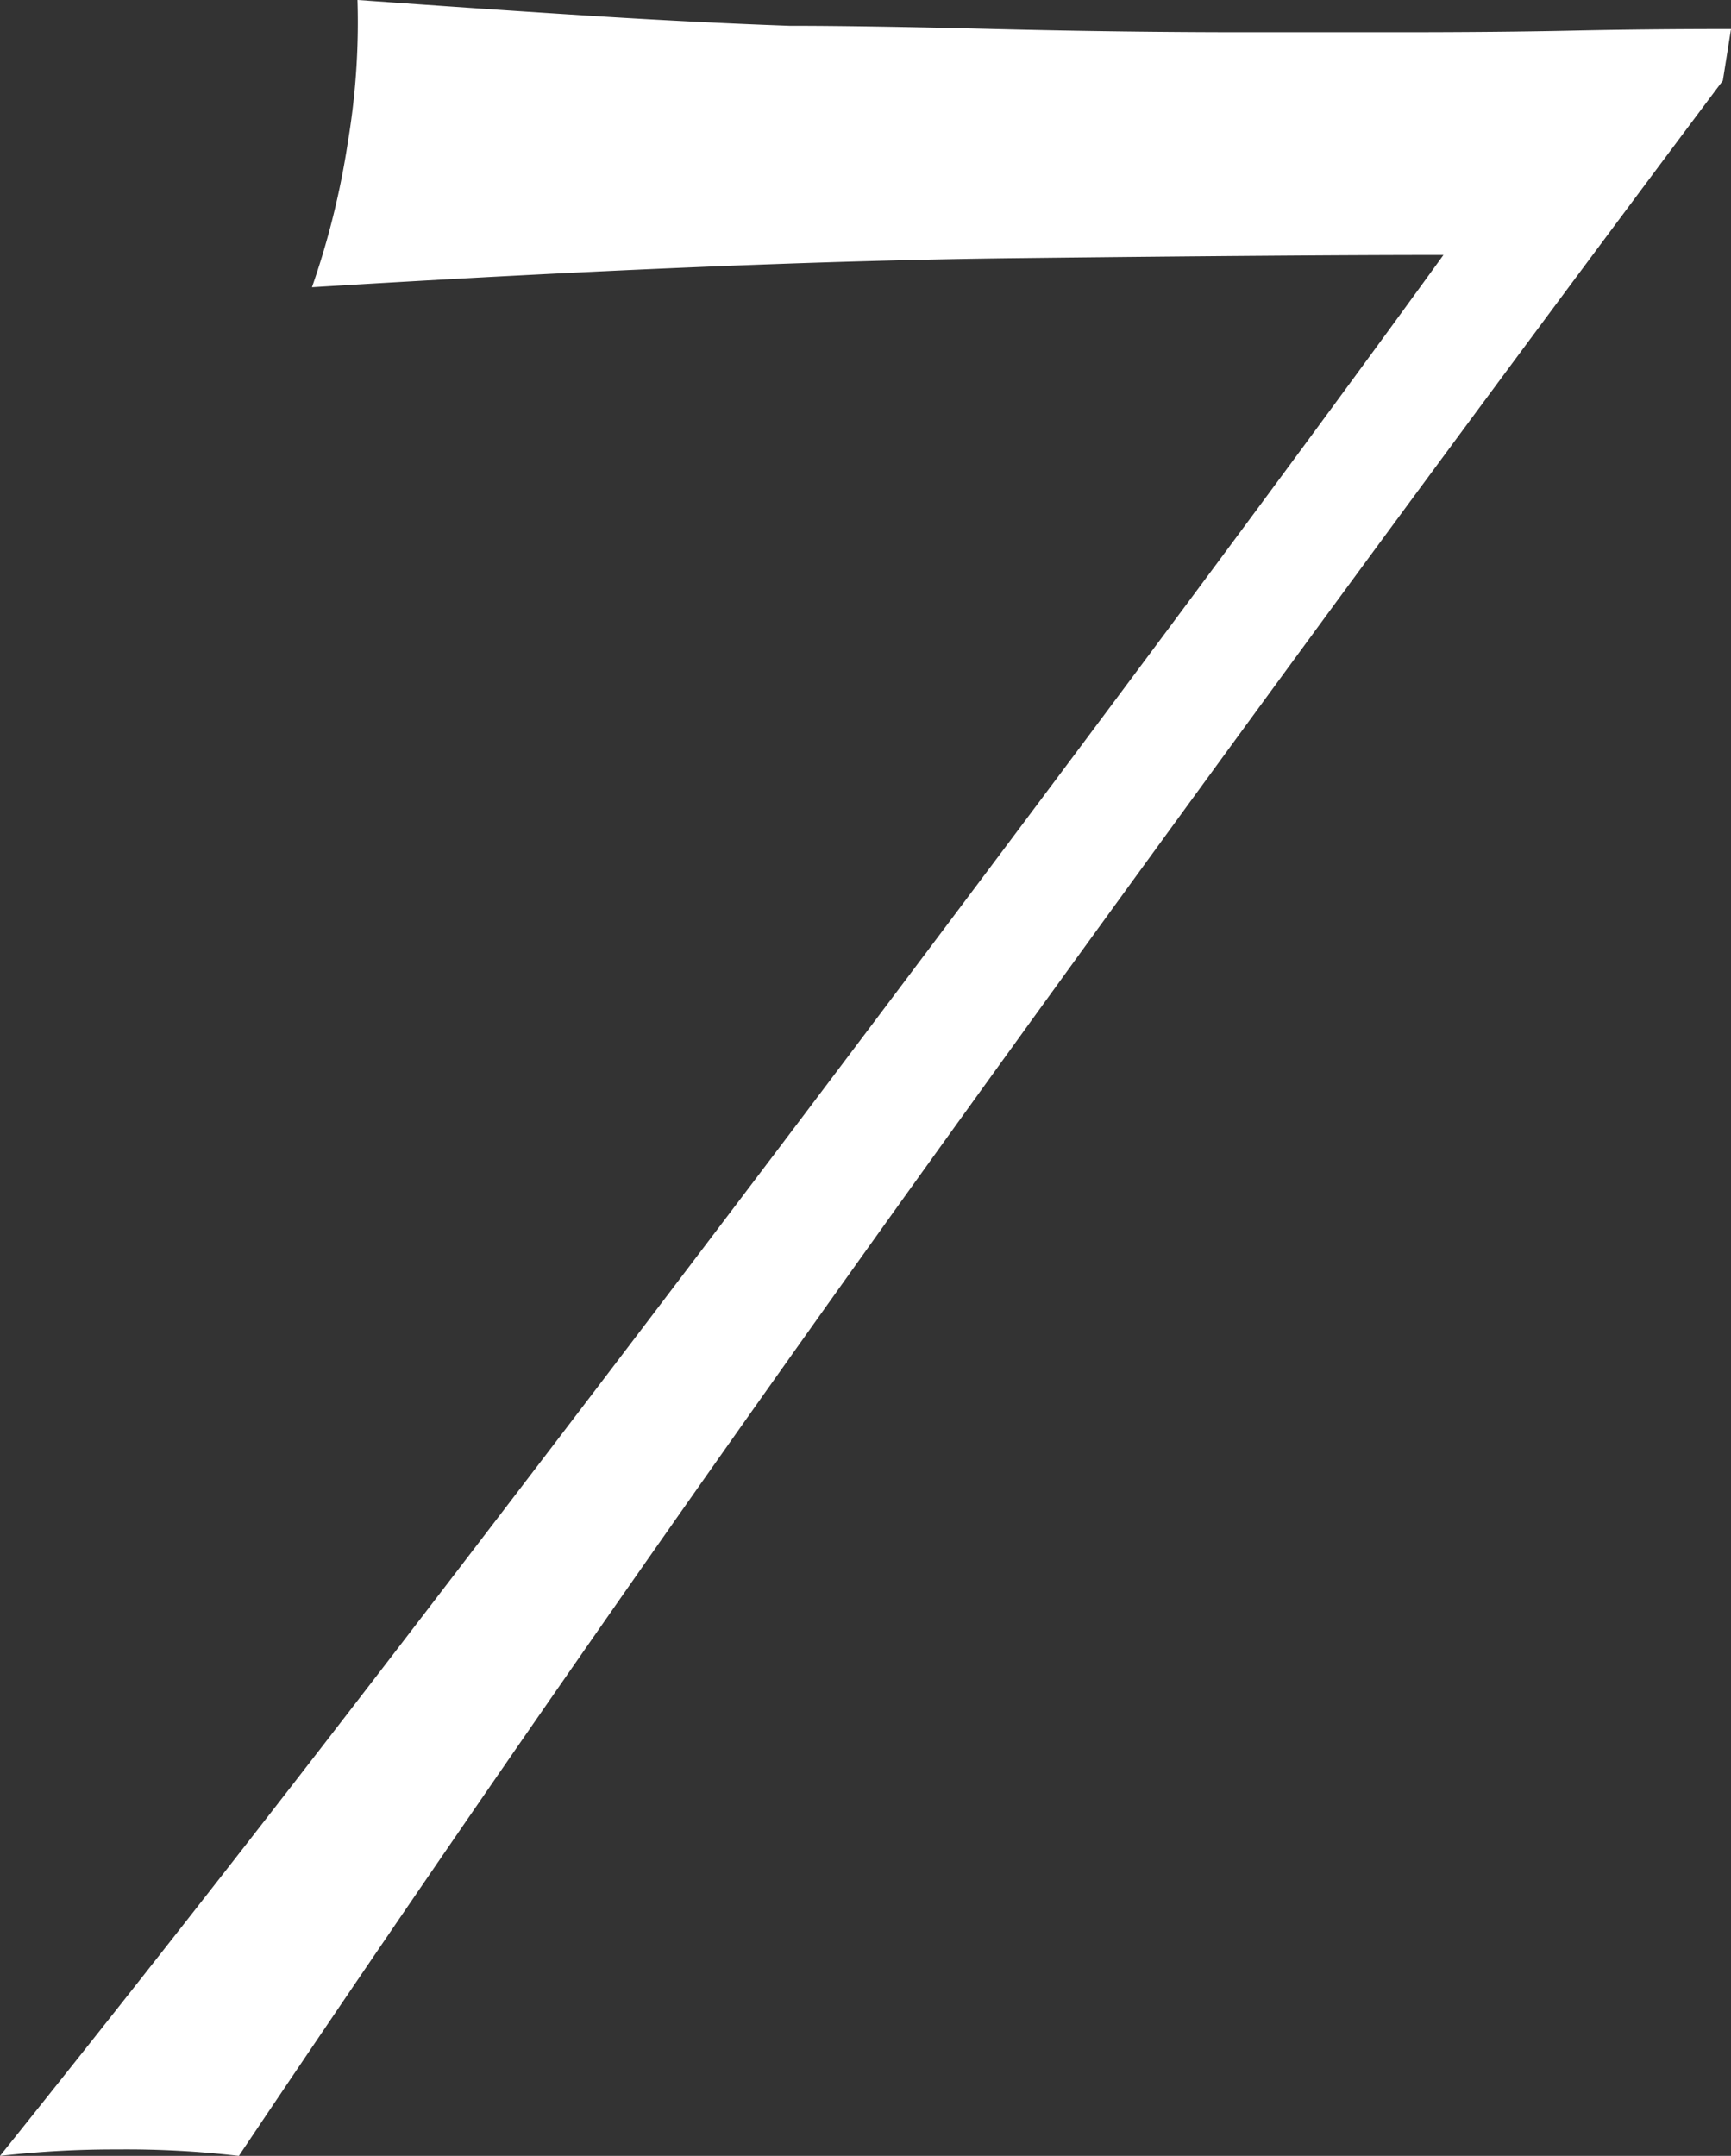 <svg xmlns="http://www.w3.org/2000/svg" width="194.526" height="242.284" viewBox="0 0 194.526 242.284">
  <rect x="0" y="0" width="194.526" height="242.284" fill="#333333" stroke="none"/>
  <path id="パス_2453" data-name="パス 2453" d="M297.713,195.392q-43,59.663-81.926,117.7a109.182,109.182,0,0,0-13.669-.726,113.67,113.67,0,0,0-13.172.726q21.236-26.473,44.769-57.128t45.566-59.842Q301.31,166.924,320.2,141.53t30.959-42.072q-16.321,0-48.114.362t-79.042,3.265a90.342,90.342,0,0,0,4.037-16.324A81.552,81.552,0,0,0,229.12,70.8q15.059,1.085,26.733,1.813t21.77,1.088q8.334,0,22.974.364t28.414.362h17.047q11.241,0,19.615-.181t17.8-.181l-.918,5.8Q340.7,135.729,297.713,195.392" transform="translate(-188.946 -70.804)" fill="#fff"/>
</svg>
